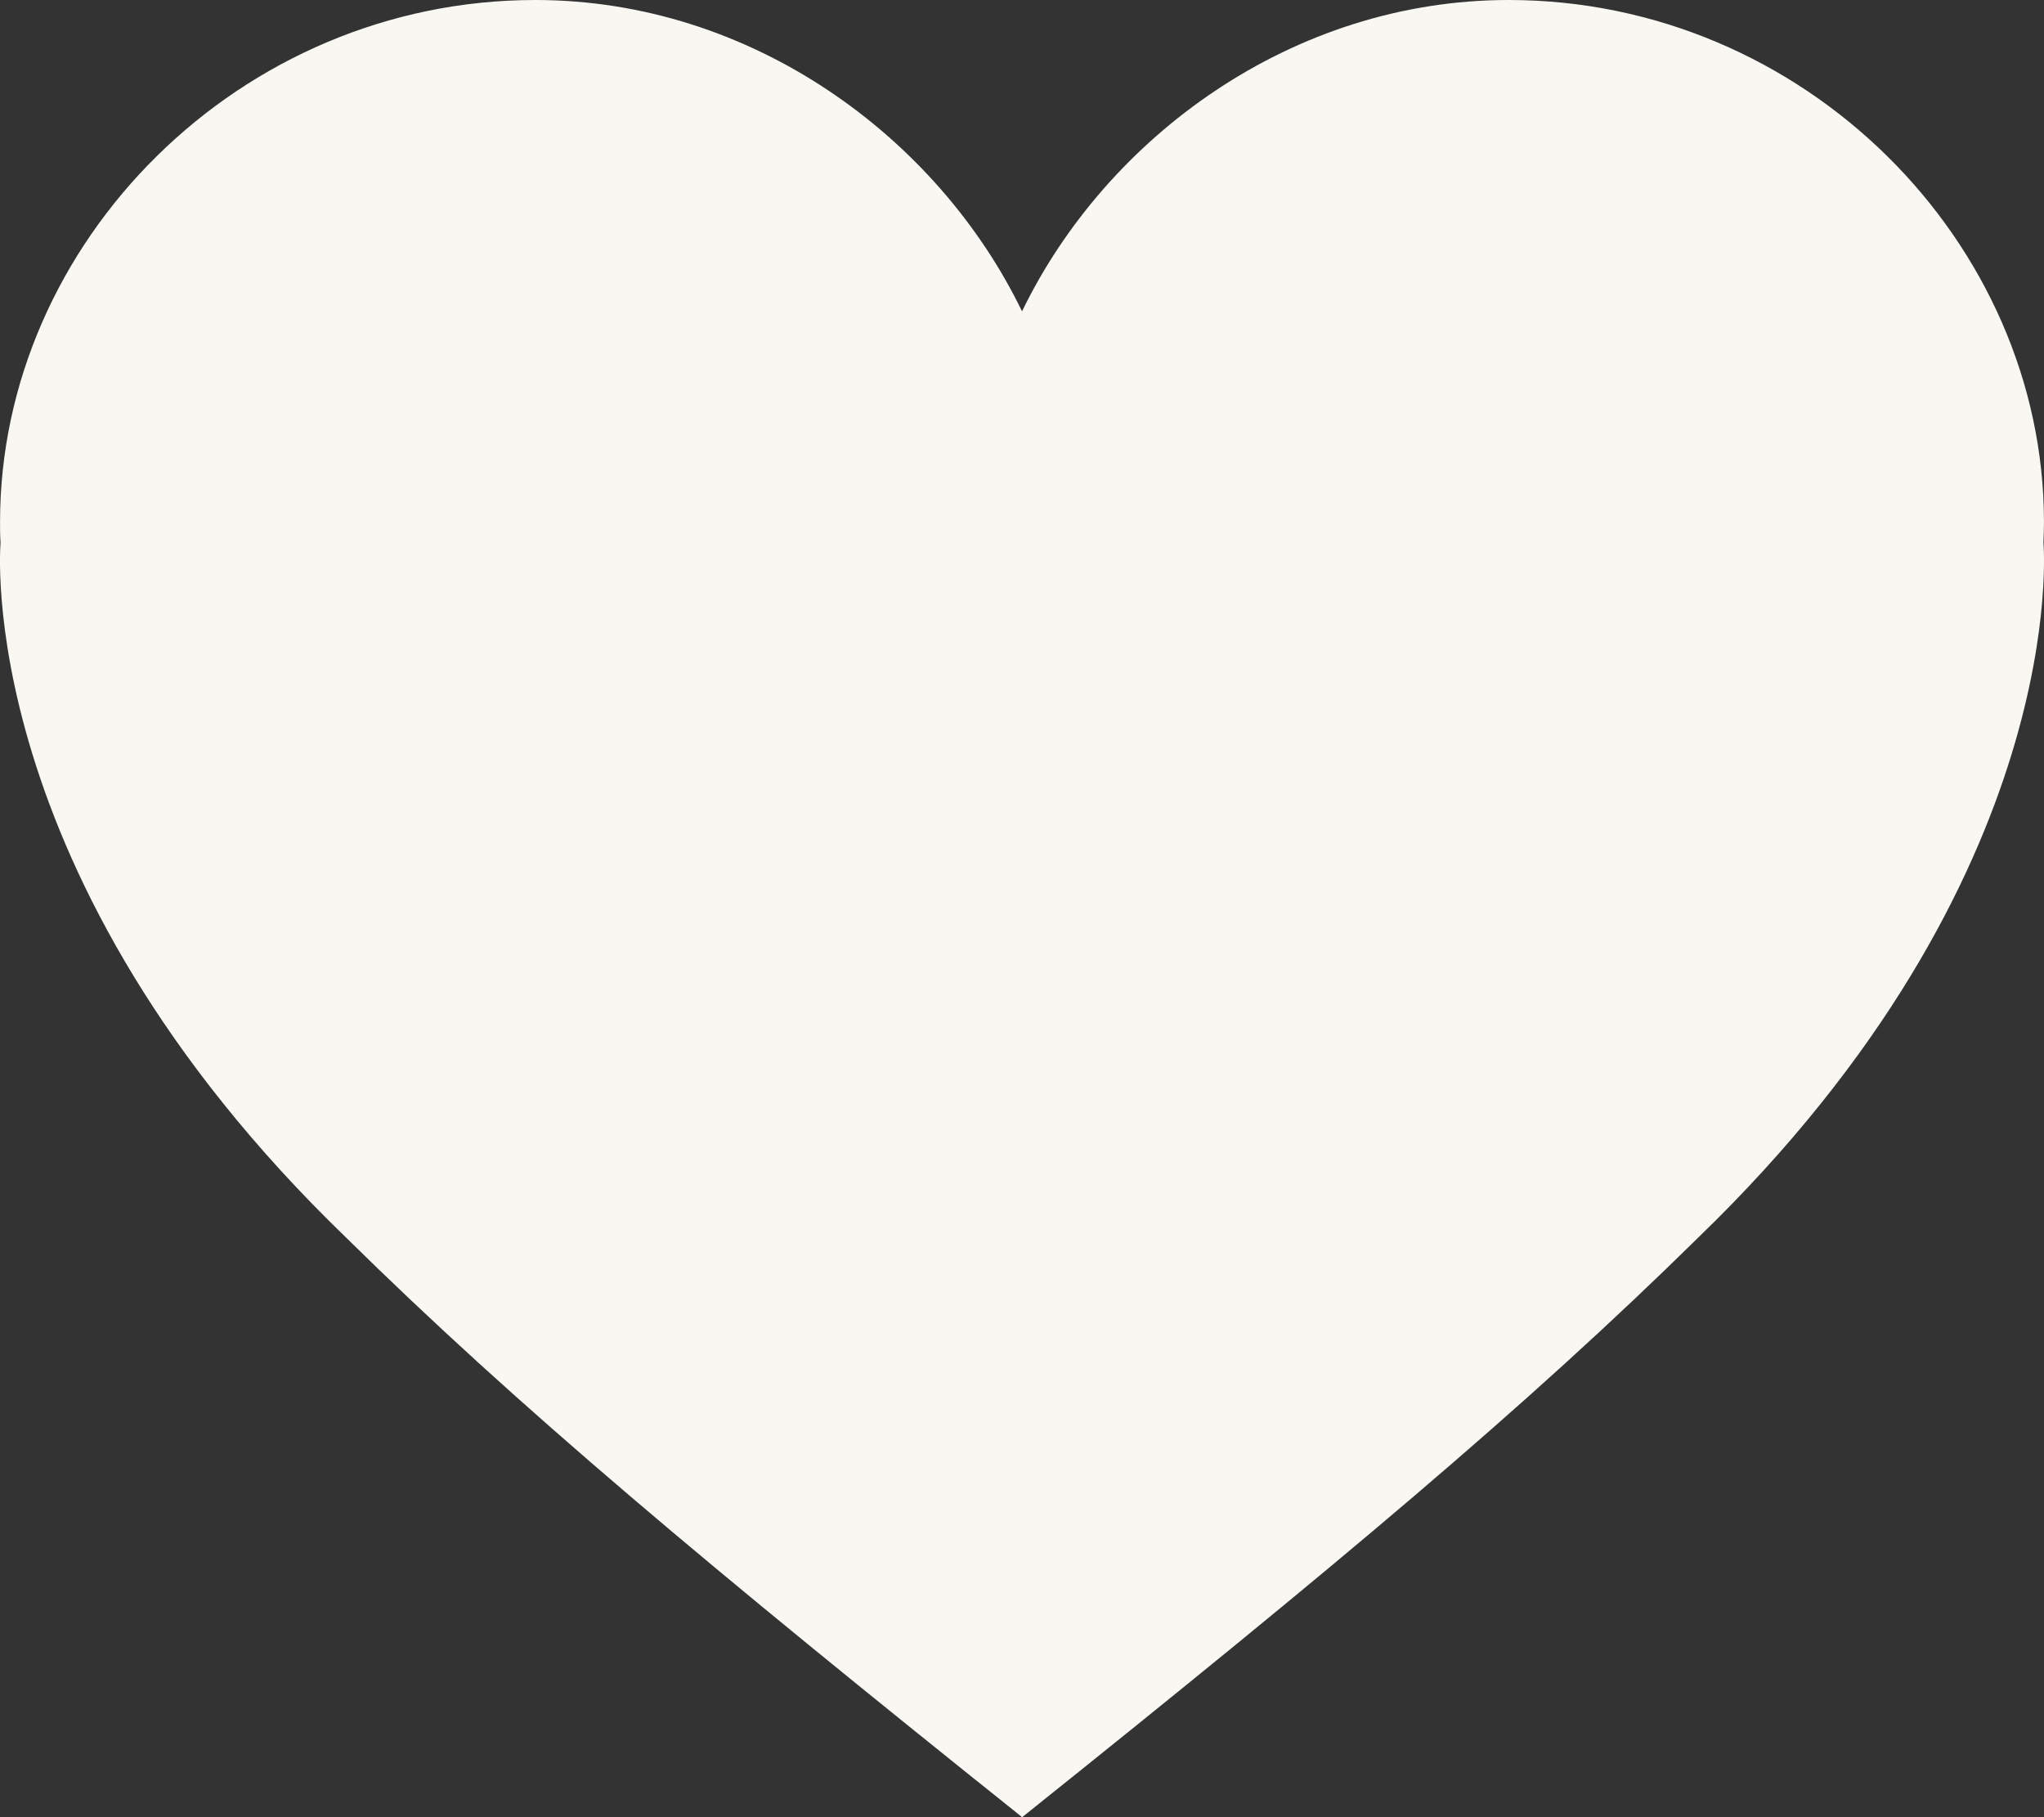 <?xml version="1.0" encoding="UTF-8"?> <svg xmlns="http://www.w3.org/2000/svg" width="54" height="48" viewBox="0 0 54 48" fill="none"><rect x="0" y="0" width="54" height="48" fill="#333333" stroke="none"/><path d="M53.985 14.336C53.992 14.154 53.999 13.971 53.999 13.787C53.999 6.402 47.668 0 39.858 0C34.149 0 29.233 3.616 27.001 8.224C24.768 3.616 19.851 0 14.142 0C6.332 0 0.001 6.402 0.001 13.787C0.001 13.971 0.001 14.154 0.015 14.336C0.015 14.336 -0.783 23.109 9.141 32.688C13.653 37.135 18.699 41.362 27.004 48C35.309 41.358 40.355 37.131 44.867 32.688C54.783 23.109 53.985 14.336 53.985 14.336Z" fill="#F8F7F2"></path></svg> 